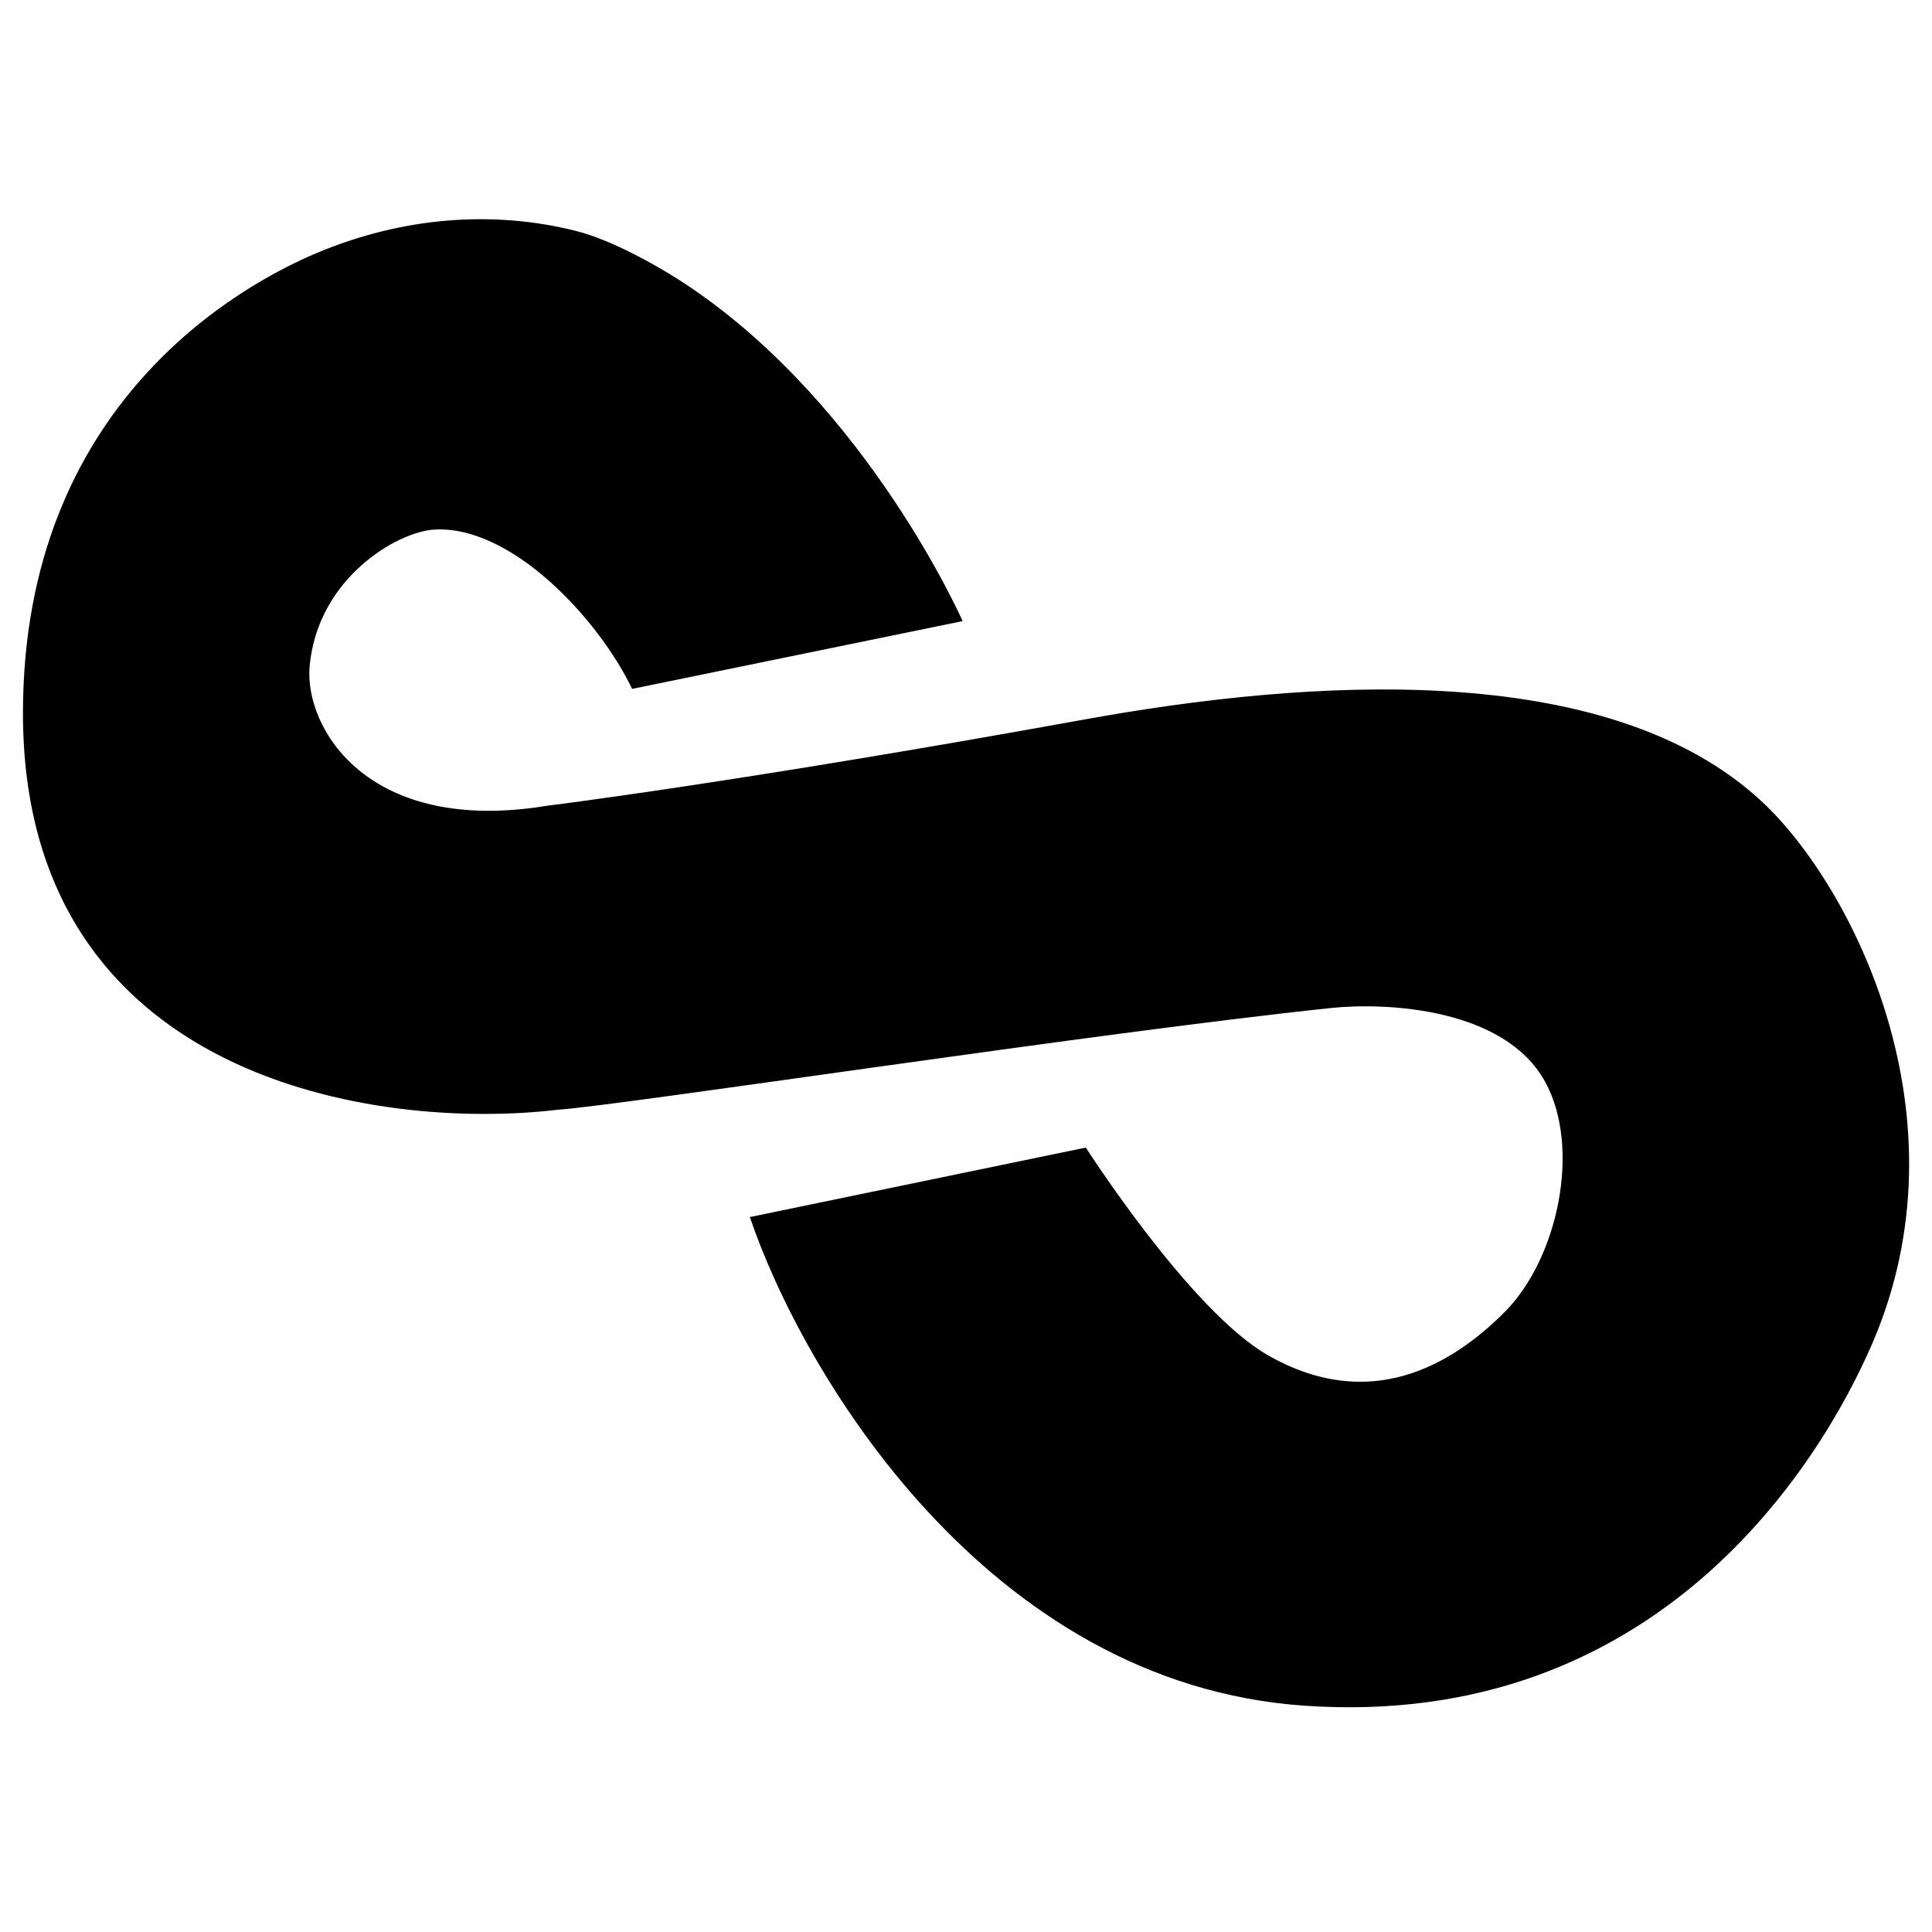 <svg width="156" height="156" viewBox="0 0 156 156" fill="none" xmlns="http://www.w3.org/2000/svg">
<g clip-path="url(#clip0_1021_3672)">
<g clip-path="url(#clip1_1021_3672)">
<path d="M25.629 20.407C19.427 23.01 1.854 32.599 1.854 57.587C1.854 87.331 30.639 91.327 45.031 89.607C50.257 89.251 88.362 83.401 107.474 81.392C111.951 80.921 121.476 81.392 124.753 87.33C127.694 92.661 125.808 101.613 121.496 105.939C117.184 110.265 110.581 114.121 102.374 109.426C96.101 105.837 87.675 92.661 87.675 92.661L60.548 98.272C64.747 110.693 79.591 135.975 105.379 137.731C133.797 139.667 146.943 118.264 151.162 108.519C159.086 90.211 149.56 71.56 142.318 64.775C129.814 53.059 105.416 54.859 87.563 58.095C59.712 63.145 44.241 65.051 44.241 65.051C29.603 67.481 24.566 58.706 25 53.808C25.629 46.731 32.025 42.942 35.059 42.762C41.268 42.392 48.302 49.93 51.042 55.624L77.727 50.151C77.727 50.151 70.201 33.039 55.833 23.26C53.201 21.47 49.375 19.379 46.582 18.667C39.775 16.931 32.455 17.543 25.629 20.407Z" fill="black"/>
</g>
</g>
<defs>
<clipPath id="clip0_1021_3672">
<rect width="156" height="156" fill="white"/>
</clipPath>
<clipPath id="clip1_1021_3672">
<rect width="155.995" height="123.093" fill="white" transform="translate(1.66 16)"/>
</clipPath>
</defs>
</svg>
